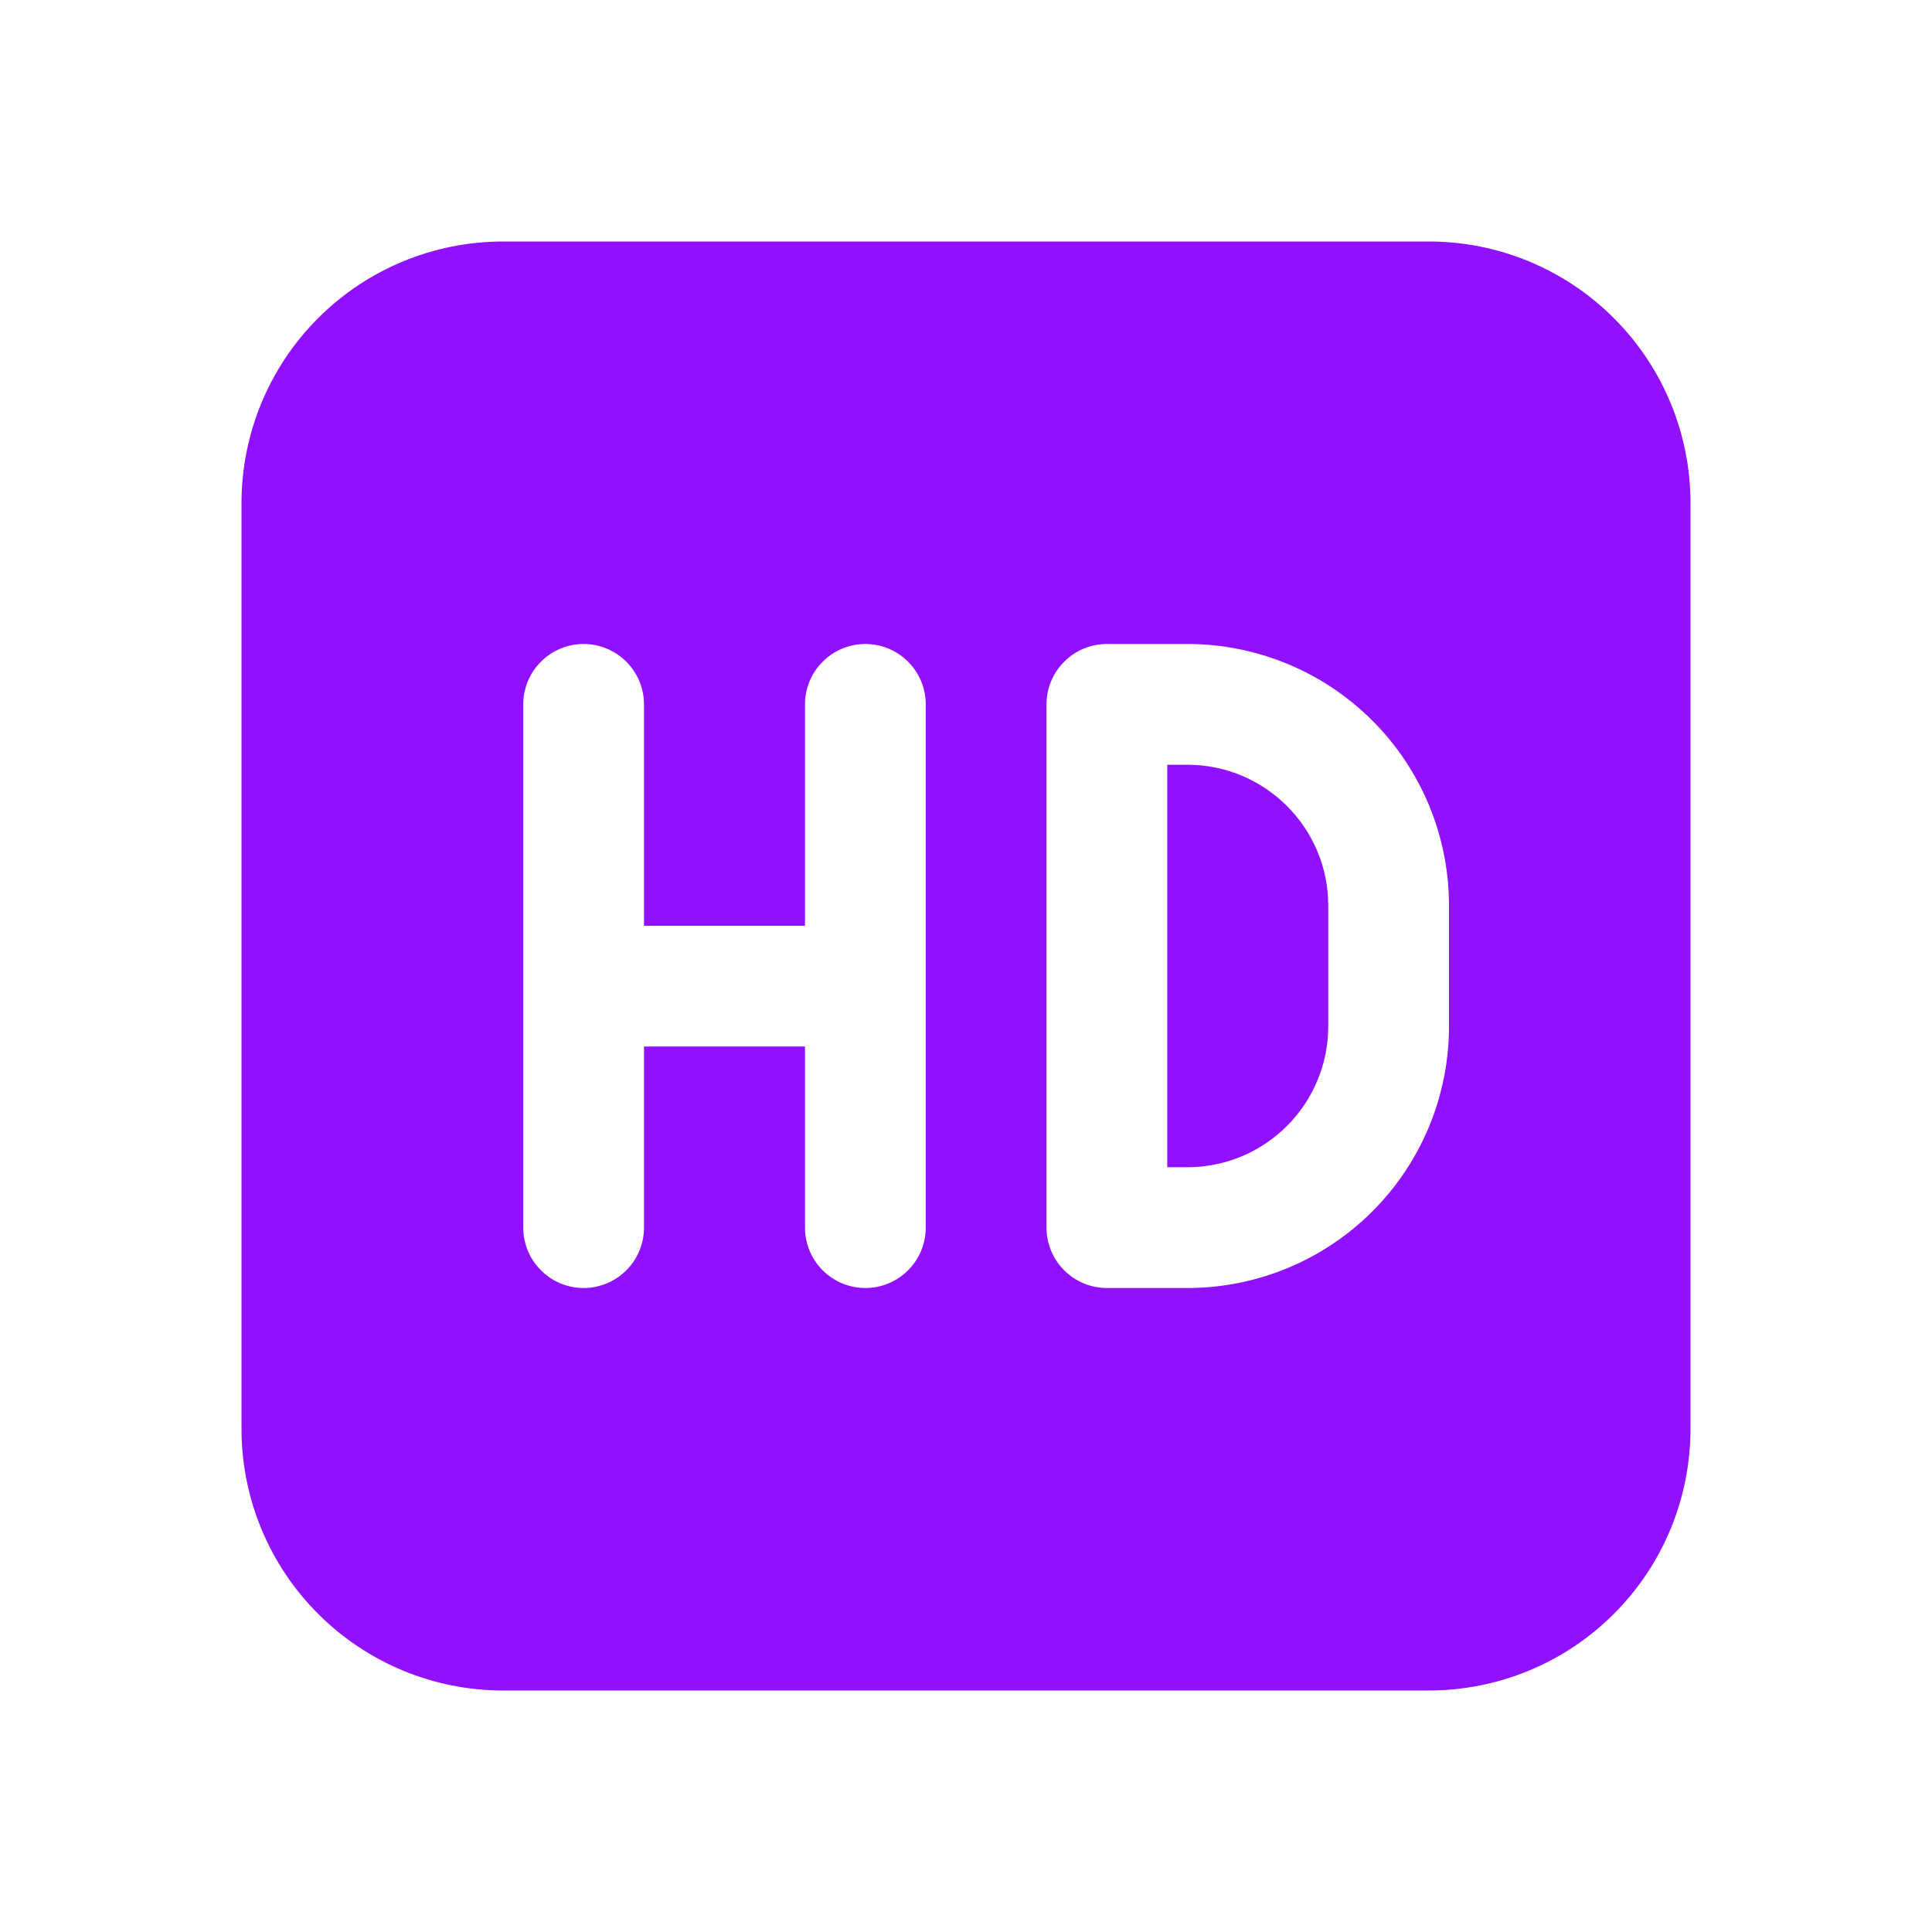 <svg width="24" height="24" viewBox="0 0 24 24" fill="none" xmlns="http://www.w3.org/2000/svg">
<path d="M14.5 14.5V9.5H14.75C15.716 9.5 16.5 10.284 16.5 11.25V12.75C16.5 13.214 16.316 13.659 15.987 13.987C15.659 14.316 15.214 14.5 14.75 14.5H14.5ZM6.25 3C5.388 3 4.561 3.342 3.952 3.952C3.342 4.561 3 5.388 3 6.25V17.75C3 18.612 3.342 19.439 3.952 20.048C4.561 20.658 5.388 21 6.25 21H17.75C18.612 21 19.439 20.658 20.048 20.048C20.658 19.439 21 18.612 21 17.75V6.25C21 5.388 20.658 4.561 20.048 3.952C19.439 3.342 18.612 3 17.75 3H6.25ZM7.25 8C7.449 8 7.64 8.079 7.78 8.22C7.921 8.36 8 8.551 8 8.75V11.5H10V8.75C10 8.551 10.079 8.36 10.22 8.22C10.36 8.079 10.551 8 10.75 8C10.949 8 11.14 8.079 11.28 8.22C11.421 8.36 11.5 8.551 11.5 8.75V15.25C11.5 15.449 11.421 15.64 11.28 15.78C11.14 15.921 10.949 16 10.75 16C10.551 16 10.36 15.921 10.22 15.78C10.079 15.64 10 15.449 10 15.25V13H8V15.25C8 15.449 7.921 15.64 7.78 15.78C7.64 15.921 7.449 16 7.25 16C7.051 16 6.86 15.921 6.72 15.78C6.579 15.64 6.5 15.449 6.5 15.25V8.75C6.5 8.551 6.579 8.36 6.72 8.22C6.86 8.079 7.051 8 7.25 8V8ZM13.75 8H14.75C15.612 8 16.439 8.342 17.048 8.952C17.658 9.561 18 10.388 18 11.25V12.75C18 13.612 17.658 14.439 17.048 15.048C16.439 15.658 15.612 16 14.75 16H13.75C13.551 16 13.36 15.921 13.22 15.78C13.079 15.64 13 15.449 13 15.25V8.75C13 8.551 13.079 8.36 13.22 8.22C13.36 8.079 13.551 8 13.75 8V8Z" fill="#9111FF"/>
</svg>
